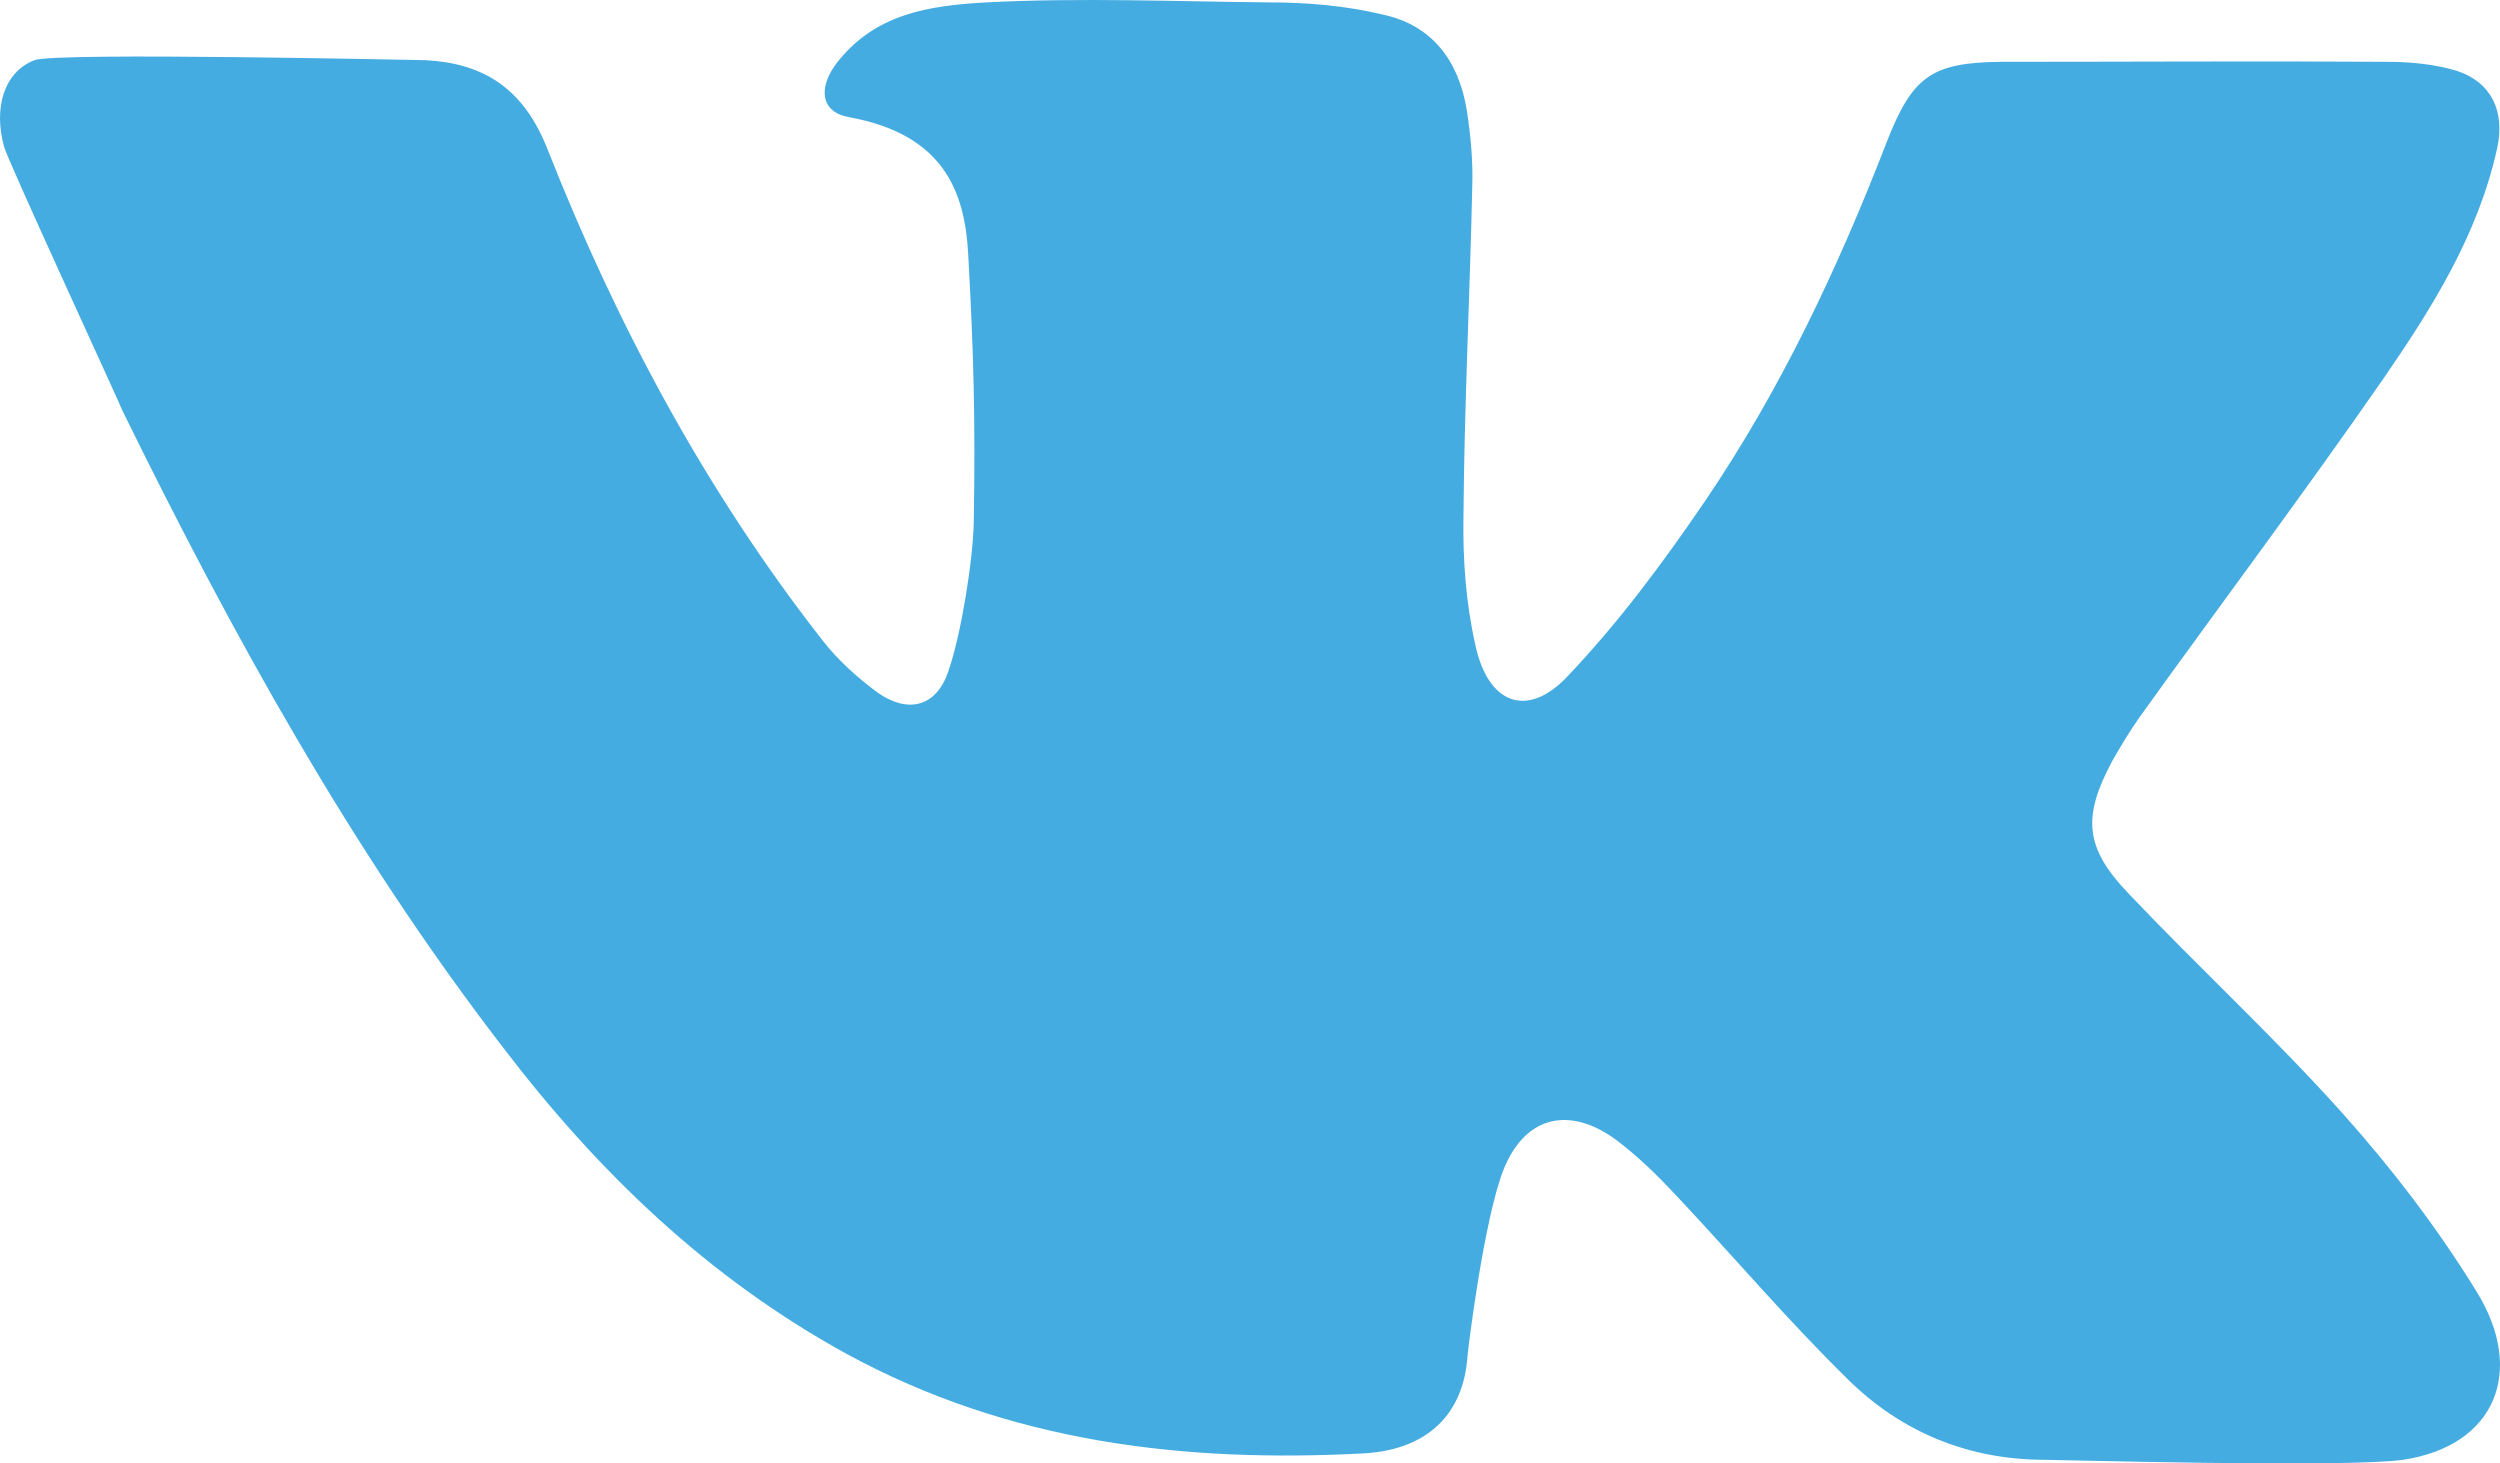 <svg width="41" height="24" viewBox="0 0 41 24" fill="none" xmlns="http://www.w3.org/2000/svg">
<path d="M34.914 14.66C36.067 15.875 37.299 17.01 38.412 18.252C39.225 19.16 39.971 20.135 40.613 21.177C41.425 22.485 40.928 23.714 39.408 23.941C38.452 24.074 33.788 23.941 33.539 23.941C32.281 23.941 31.181 23.487 30.303 22.619C29.32 21.657 28.416 20.589 27.473 19.588C27.185 19.28 26.884 18.987 26.556 18.733C25.783 18.132 25.023 18.266 24.656 19.187C24.342 19.988 24.08 22.071 24.067 22.245C24.001 23.18 23.425 23.767 22.39 23.834C19.429 23.994 16.56 23.66 13.887 22.205C11.621 20.963 9.813 19.227 8.254 17.184C5.765 13.953 3.8 10.387 2.005 6.729C1.926 6.528 0.105 2.589 0.066 2.402C-0.104 1.788 0.053 1.187 0.564 0.987C0.891 0.853 6.878 0.987 6.983 0.987C7.94 1.04 8.595 1.454 8.988 2.469C10.127 5.353 11.582 8.064 13.494 10.508C13.743 10.828 14.071 11.122 14.398 11.362C14.896 11.709 15.355 11.589 15.551 11.015C15.761 10.414 15.957 9.199 15.97 8.558C15.997 6.902 15.97 5.821 15.879 4.178C15.826 3.123 15.46 2.202 13.927 1.922C13.455 1.841 13.416 1.441 13.717 1.04C14.346 0.226 15.224 0.092 16.18 0.039C17.726 -0.041 19.272 0.025 20.805 0.039C21.433 0.039 22.062 0.092 22.678 0.239C23.49 0.413 23.923 1 24.054 1.801C24.119 2.215 24.159 2.643 24.145 3.057C24.106 4.859 24.014 6.662 24.001 8.465C23.988 9.172 24.041 9.893 24.198 10.588C24.407 11.549 25.049 11.789 25.704 11.095C26.543 10.214 27.276 9.226 27.958 8.224C29.202 6.395 30.146 4.392 30.945 2.322C31.364 1.254 31.678 1.027 32.805 1.014C34.928 1.014 37.05 1 39.159 1.014C39.539 1.014 39.932 1.054 40.286 1.16C40.862 1.347 41.085 1.828 40.954 2.429C40.639 3.858 39.88 5.059 39.08 6.221C37.783 8.091 36.421 9.907 35.098 11.749C34.928 11.99 34.783 12.23 34.639 12.484C34.154 13.392 34.181 13.899 34.914 14.66Z" fill="#44ACE1"/>
</svg>

